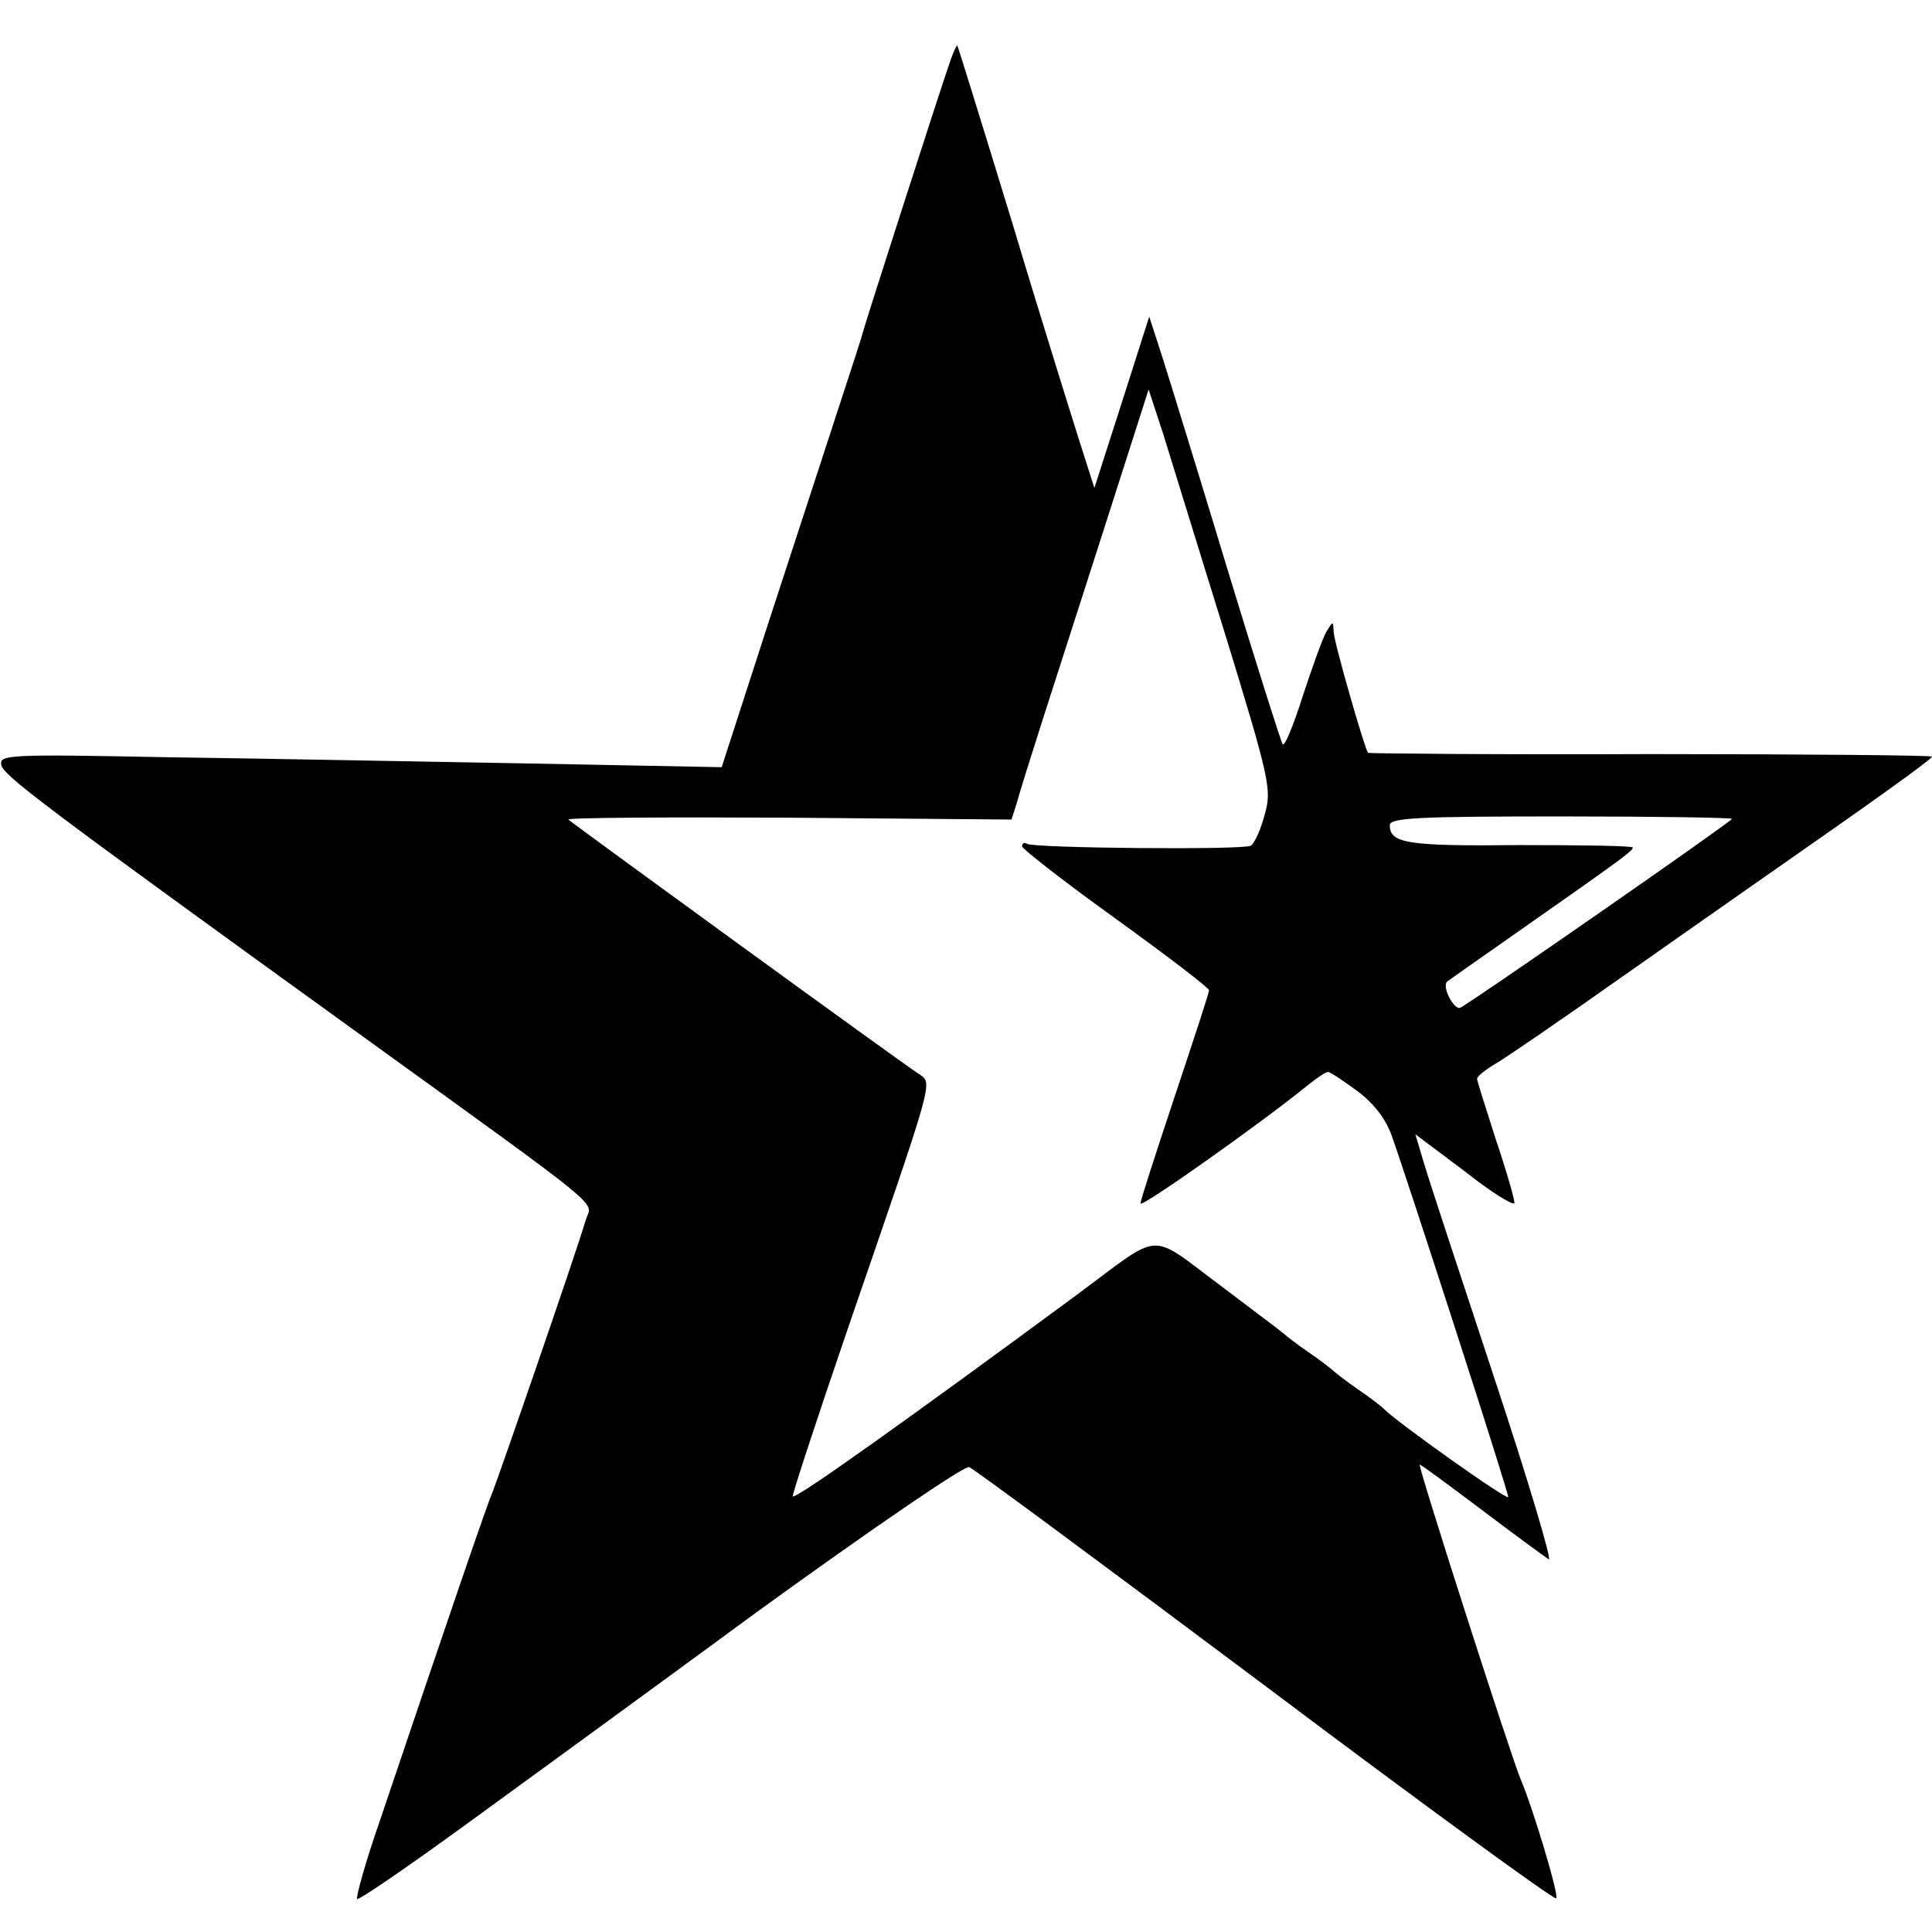<?xml version="1.0" standalone="no"?>
<!DOCTYPE svg PUBLIC "-//W3C//DTD SVG 20010904//EN"
 "http://www.w3.org/TR/2001/REC-SVG-20010904/DTD/svg10.dtd">
<svg version="1.0" xmlns="http://www.w3.org/2000/svg"
 width="310pt" height="310pt" viewBox="0 0 310 310"
 preserveAspectRatio="xMidYMid meet">
<g transform="translate(0,310) scale(0.1,-0.1)"
fill="#000000" stroke="none">
<path d="M1523 2997 c-15 -43 -136 -419 -139 -432 -1 -5 -18 -57 -37 -115 -19
-58 -69 -212 -112 -343 l-77 -238 -311 6 c-172 3 -433 8 -580 10 -252 5 -268
4 -265 -12 3 -17 61 -61 569 -428 411 -297 379 -271 369 -302 -13 -46 -141
-416 -150 -438 -8 -18 -66 -187 -181 -528 -23 -66 -38 -121 -36 -124 3 -2 76
48 163 111 88 64 305 222 482 352 178 129 330 233 337 230 8 -3 221 -161 475
-351 254 -191 464 -344 467 -341 5 4 -37 144 -57 191 -14 32 -166 505 -162
505 2 0 47 -33 100 -73 53 -40 102 -76 107 -79 6 -4 -33 127 -87 290 -54 163
-105 318 -113 345 l-14 47 80 -60 c43 -34 79 -56 79 -50 0 6 -13 52 -30 102
-16 50 -30 94 -30 97 0 4 14 15 31 25 17 10 106 71 198 136 91 64 191 134 221
155 191 133 280 197 280 201 0 2 -203 4 -451 4 -249 -1 -453 1 -454 2 -6 9
-55 179 -55 194 -1 18 -1 18 -12 0 -6 -11 -23 -58 -38 -104 -15 -47 -29 -81
-32 -76 -3 5 -43 131 -88 279 -45 149 -92 301 -104 339 l-22 68 -44 -138 -44
-137 -22 69 c-12 38 -62 197 -109 354 -48 157 -88 286 -89 287 -1 1 -7 -12
-13 -30z m442 -912 c73 -238 76 -252 64 -293 -6 -23 -16 -45 -22 -49 -12 -7
-347 -4 -359 3 -4 3 -8 1 -8 -4 0 -4 68 -57 150 -116 83 -60 150 -111 150
-115 0 -4 -25 -80 -55 -170 -30 -90 -55 -167 -55 -172 0 -8 194 129 270 191
14 11 27 20 31 20 3 0 23 -13 46 -30 26 -19 46 -44 56 -72 24 -67 187 -570
187 -580 0 -7 -183 123 -200 142 -3 3 -21 17 -40 30 -19 13 -37 27 -40 30 -3
3 -21 17 -40 30 -19 13 -37 27 -40 30 -3 3 -50 38 -104 79 -114 85 -90 86
-226 -15 -274 -202 -455 -331 -458 -325 -1 3 39 125 89 271 140 407 136 391
113 407 -28 18 -556 402 -562 408 -3 3 156 4 353 3 l358 -3 8 25 c10 37 58
185 140 440 l72 225 23 -70 c12 -38 56 -182 99 -320z m814 -299 c-10 -11 -425
-299 -436 -303 -10 -4 -30 34 -21 42 1 1 55 39 118 83 164 115 179 126 180
132 0 3 -82 4 -182 4 -181 -2 -208 3 -208 32 0 12 48 14 277 14 152 0 274 -2
272 -4z"/>
</g>
</svg>
